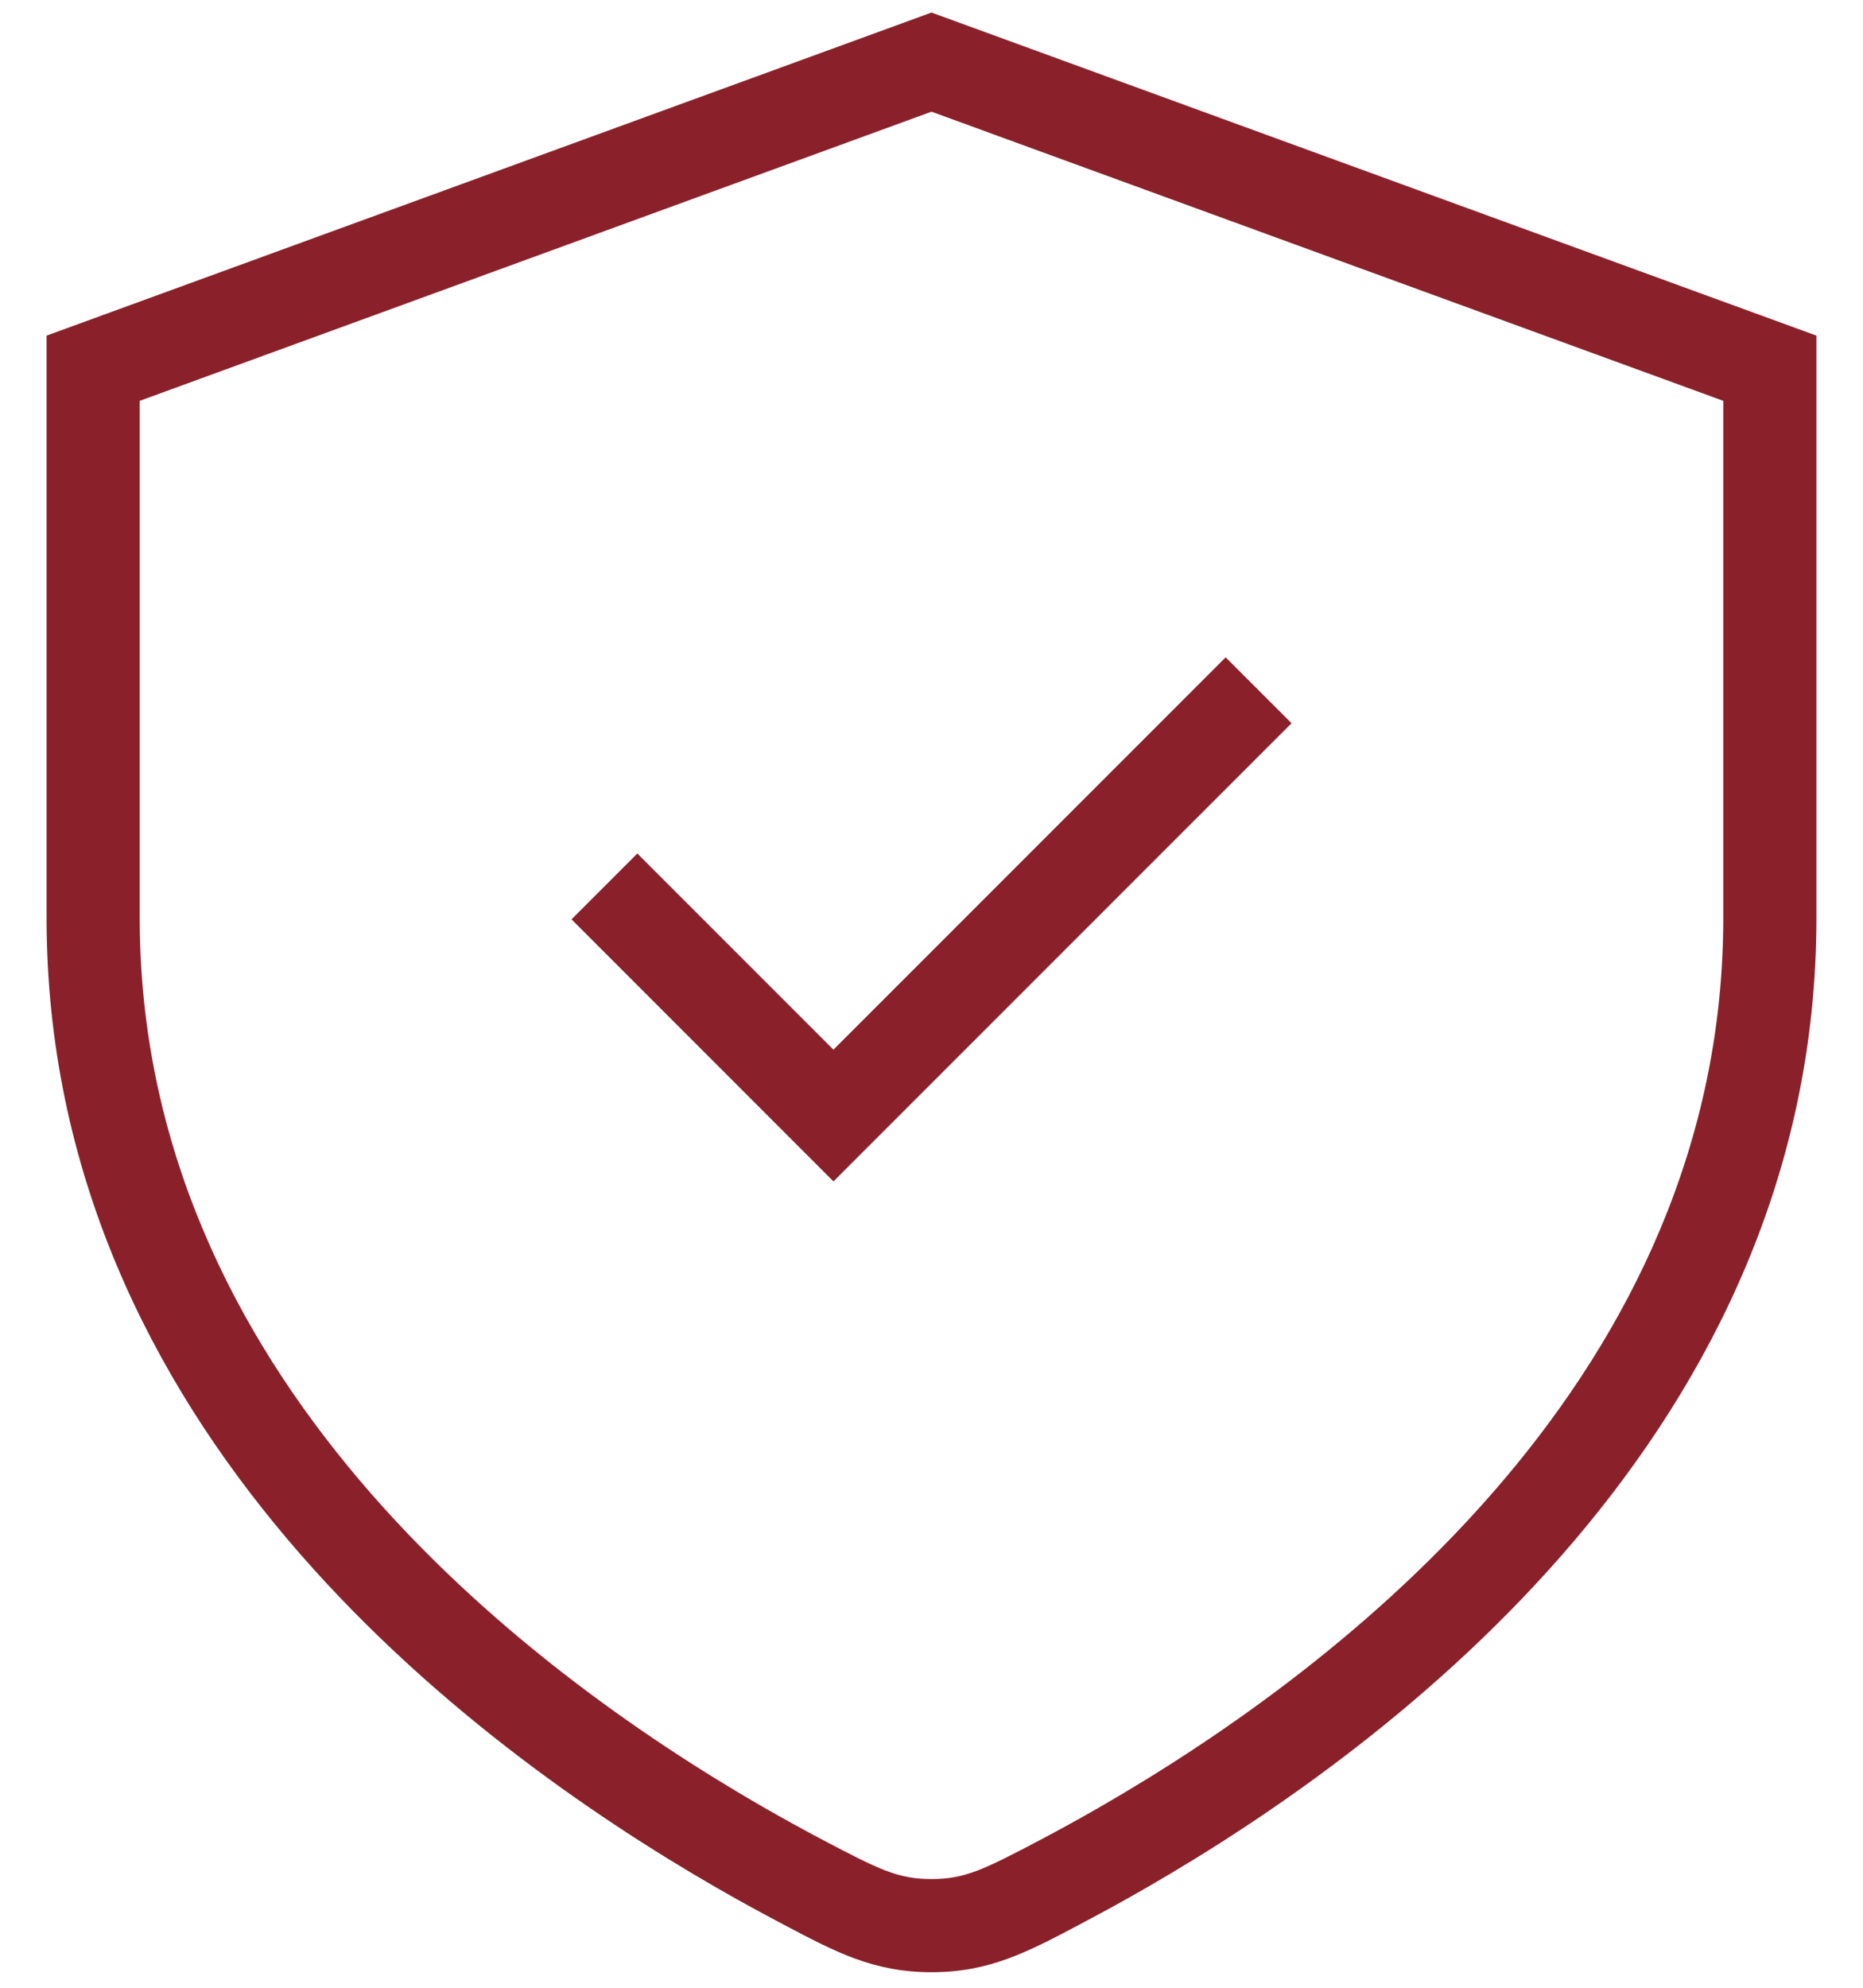 <svg xmlns="http://www.w3.org/2000/svg" fill="none" viewBox="0 0 30 32" height="32" width="30">
<path fill="#8A212A" d="M15 0.202L29.25 5.403V14.775C29.25 22.976 22.479 28.074 18.467 30.386C18.11 30.592 17.772 30.777 17.459 30.942C17.435 30.955 17.411 30.968 17.387 30.981C16.537 31.43 15.93 31.75 15 31.75C14.07 31.75 13.464 31.43 12.614 30.981C12.59 30.968 12.566 30.955 12.541 30.942C12.228 30.777 11.89 30.592 11.533 30.386C7.521 28.074 0.75 22.976 0.75 14.775L0.75 5.928L0.75 5.403L15 0.202ZM2.25 6.453L2.25 14.775C2.25 22.093 8.324 26.805 12.282 29.087C12.622 29.282 12.944 29.459 13.241 29.616C14.174 30.108 14.47 30.25 15 30.25C15.53 30.25 15.826 30.108 16.759 29.616C17.057 29.459 17.378 29.282 17.718 29.087C21.677 26.805 27.75 22.093 27.75 14.775V6.453L15 1.798L2.25 6.453ZM20.798 11.643L13.421 19.019L9.203 14.8L10.263 13.74L13.421 16.898L19.737 10.582L20.798 11.643Z" clip-rule="evenodd" fill-rule="evenodd"></path>
</svg>
